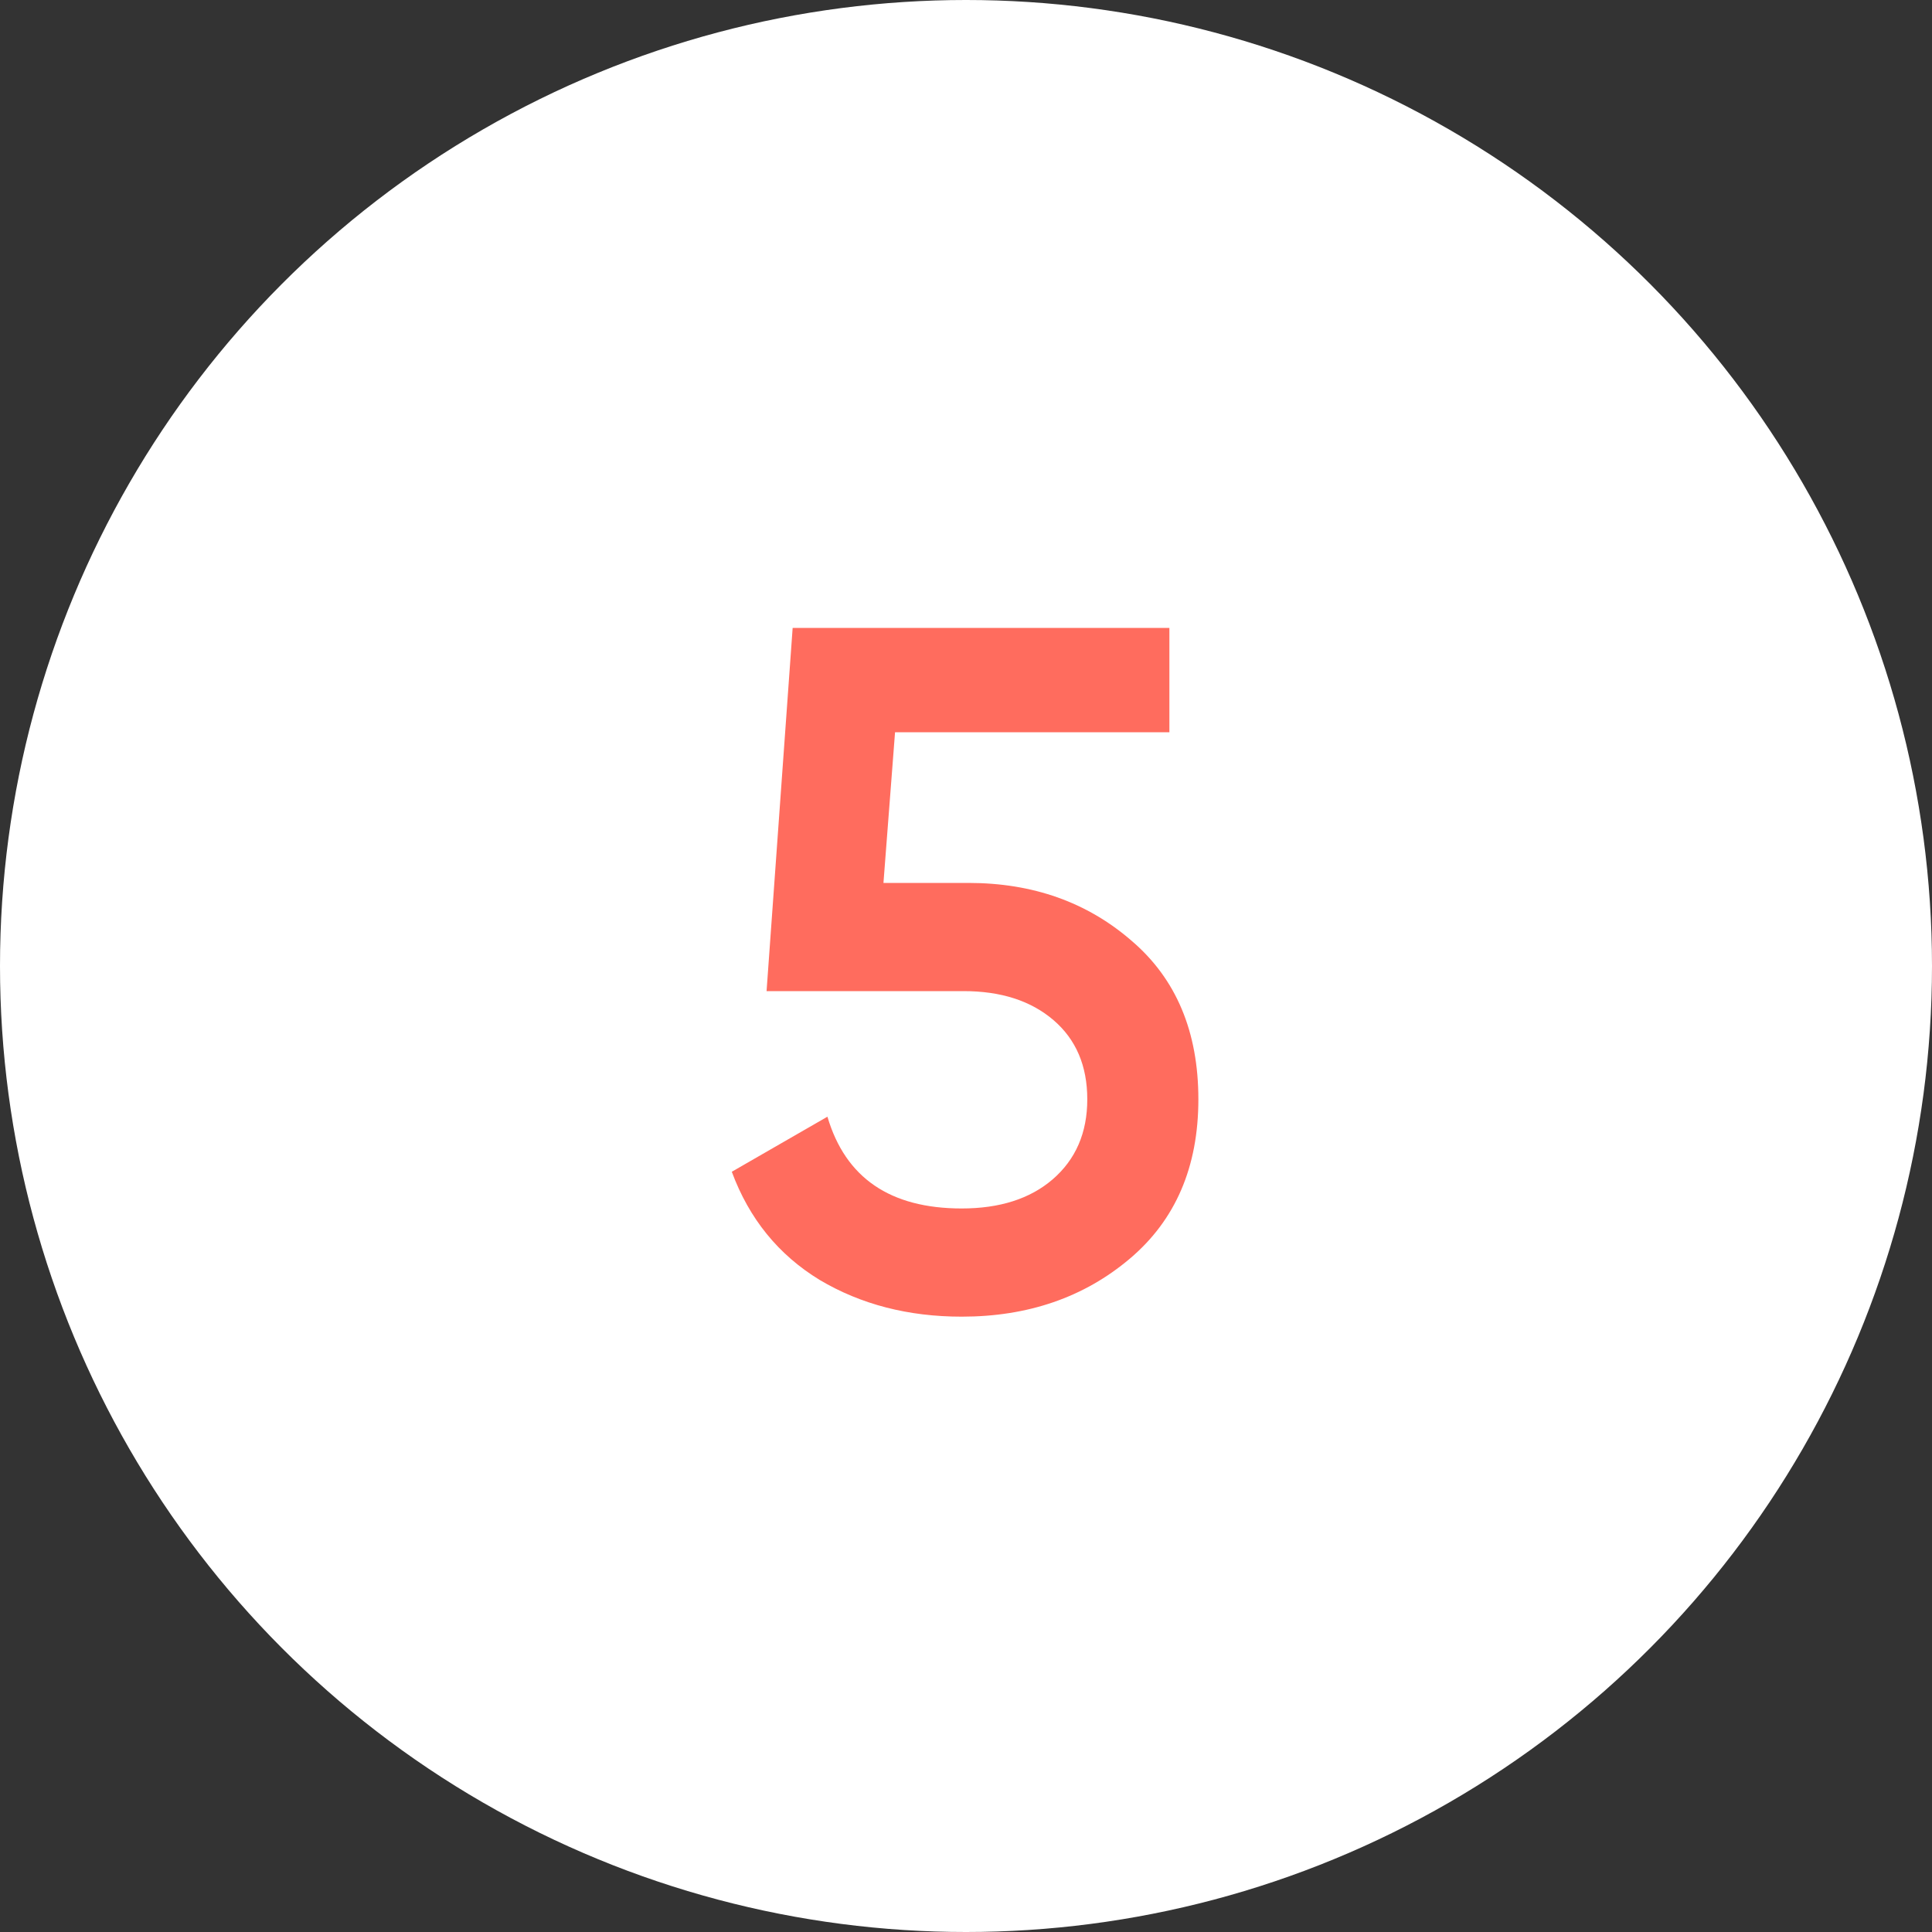 <?xml version="1.0" encoding="UTF-8"?> <svg xmlns="http://www.w3.org/2000/svg" width="80" height="80" viewBox="0 0 80 80" fill="none"><rect x="0" y="0" width="80" height="80" fill="#333333" stroke="none"/> <circle cx="40" cy="40" r="40" fill="white"></circle> <path d="M40.102 36.56C42.768 36.56 45.022 37.36 46.862 38.96C48.702 40.533 49.622 42.72 49.622 45.52C49.622 48.32 48.675 50.52 46.782 52.12C44.888 53.72 42.568 54.52 39.822 54.52C37.608 54.52 35.648 54.013 33.942 53C32.235 51.96 31.022 50.467 30.302 48.52L34.262 46.24C35.008 48.773 36.862 50.04 39.822 50.04C41.395 50.04 42.648 49.64 43.582 48.84C44.542 48.013 45.022 46.907 45.022 45.52C45.022 44.133 44.555 43.04 43.622 42.24C42.688 41.44 41.448 41.04 39.902 41.04H31.742L32.822 26H48.422V30.32H37.062L36.582 36.56H40.102Z" fill="#FF6C5E"></path> </svg> 